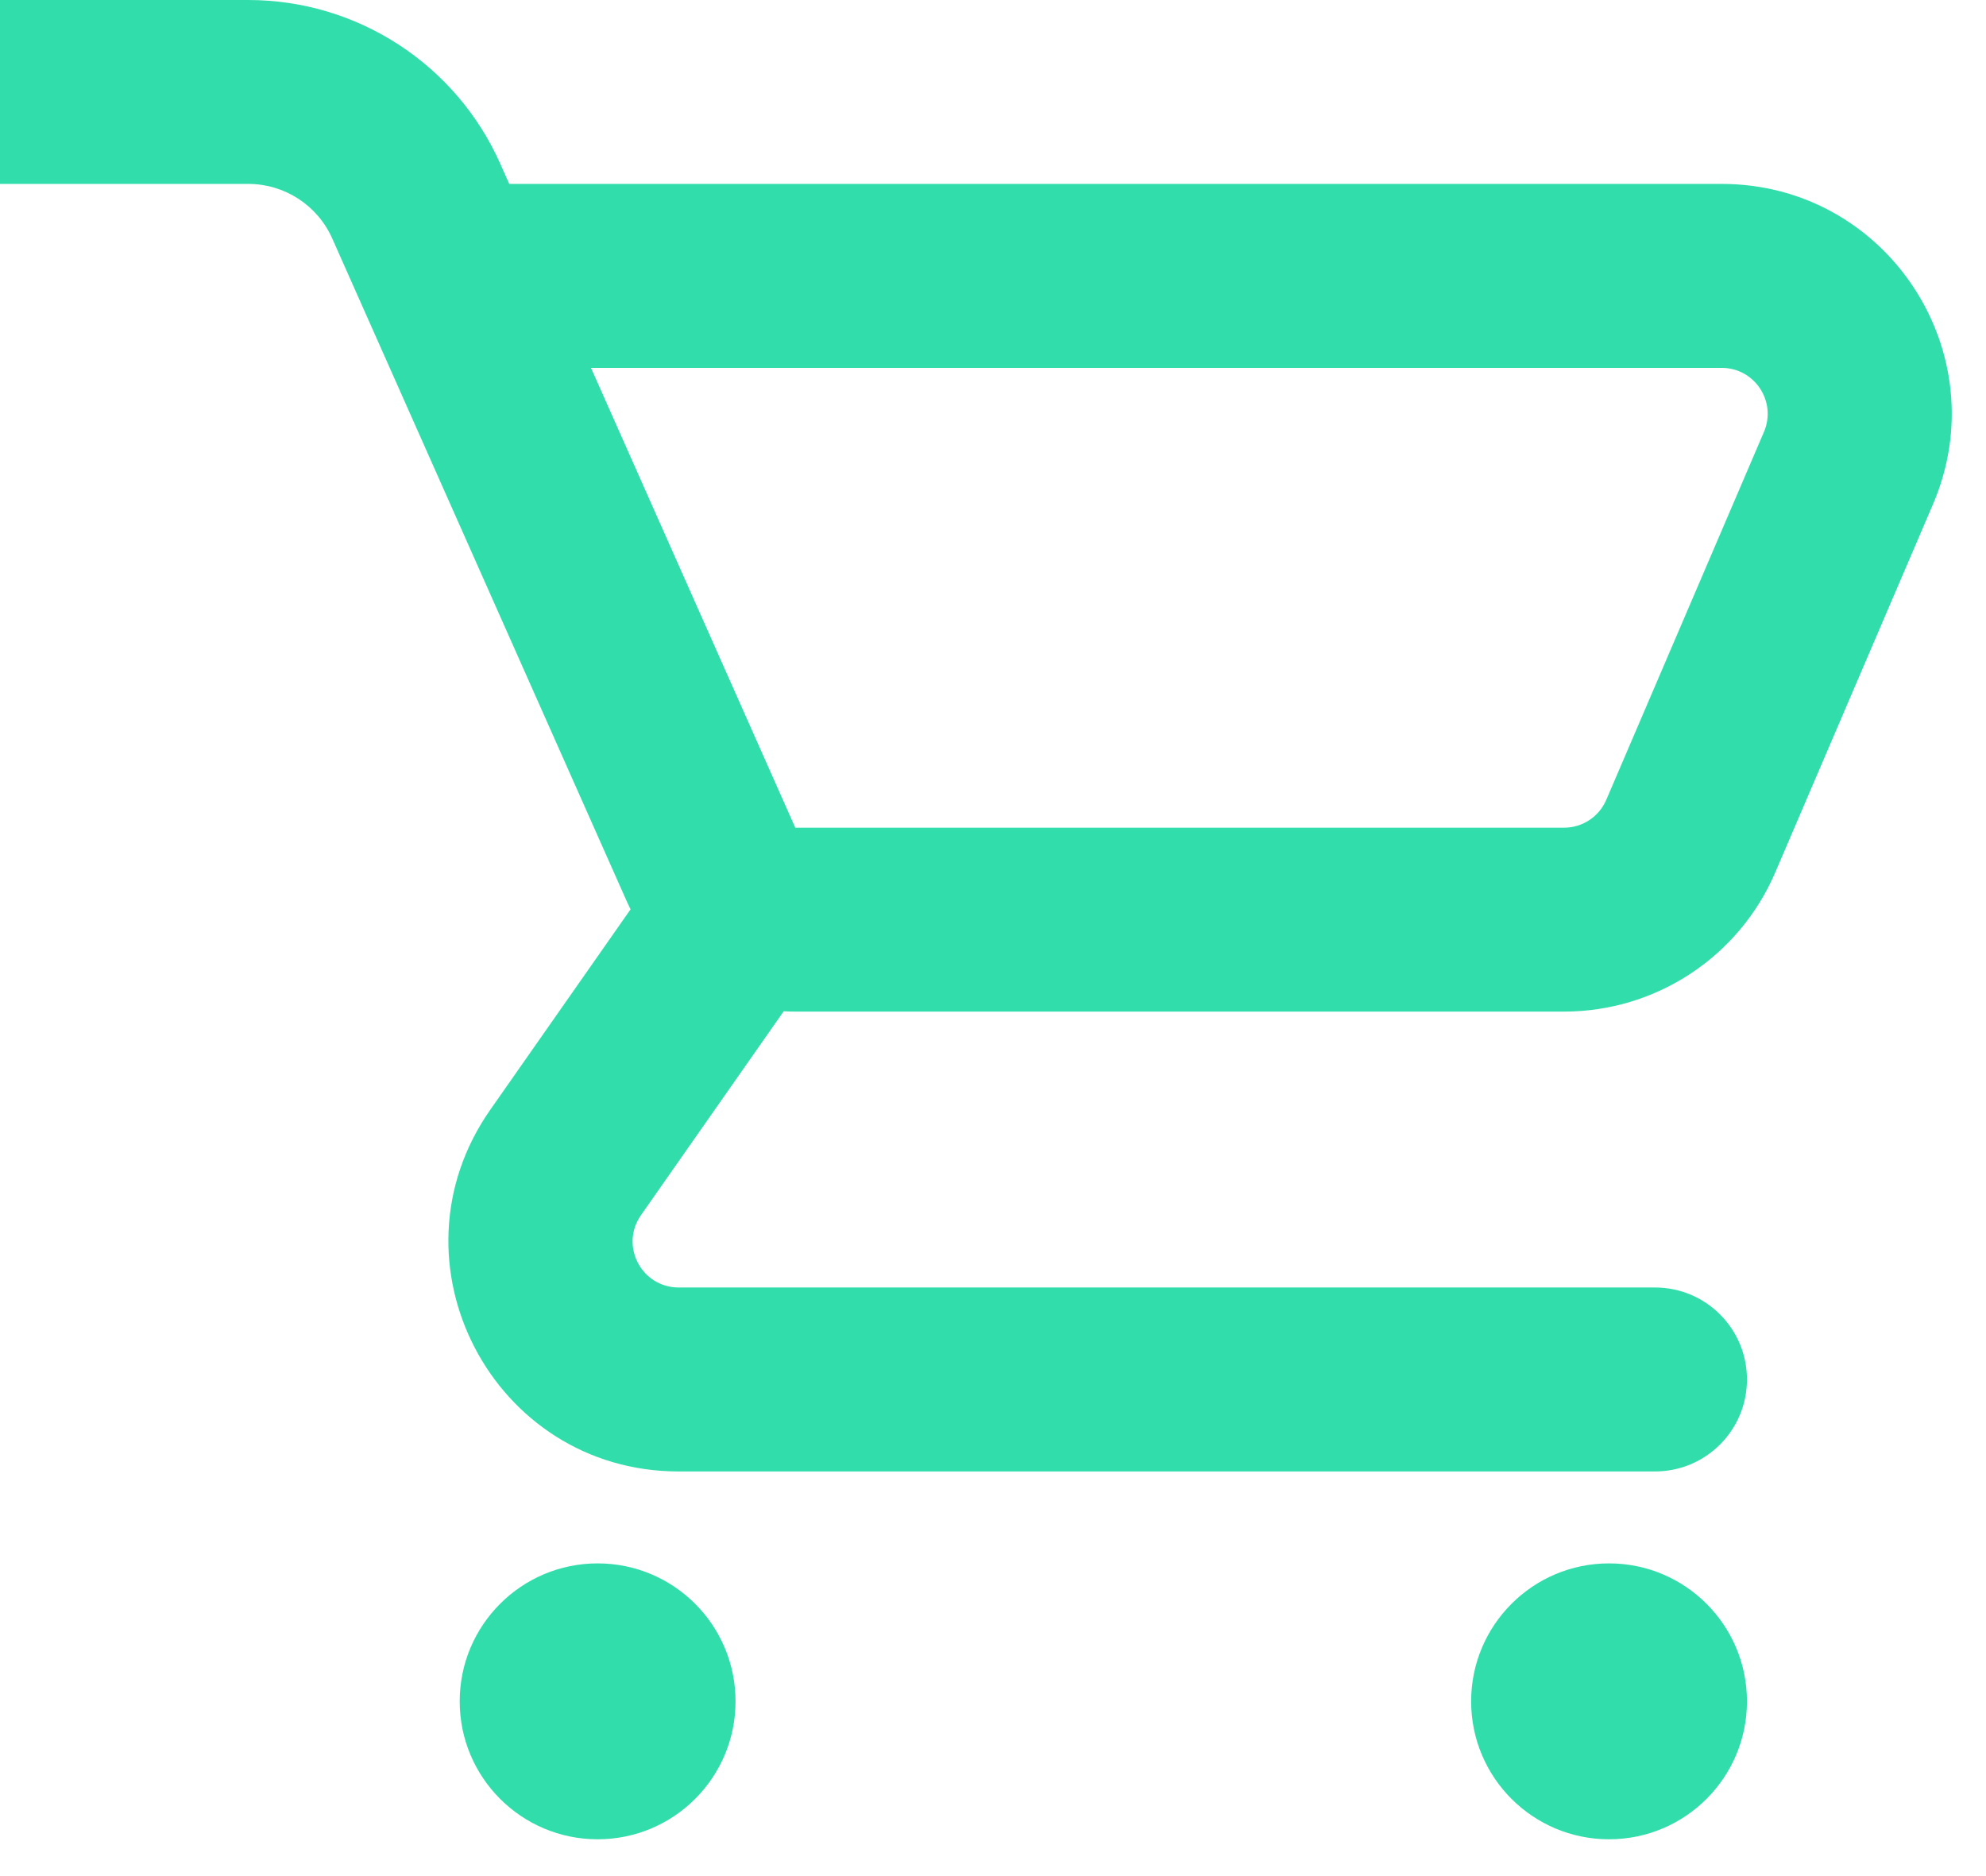 <?xml version="1.0" encoding="utf-8"?>
<svg xmlns="http://www.w3.org/2000/svg" fill="none" height="100%" overflow="visible" preserveAspectRatio="none" style="display: block;" viewBox="0 0 36 34" width="100%">
<g id="icon">
<path clip-rule="evenodd" d="M0 3.333H4.5C5.159 3.333 5.756 3.721 6.023 4.323L11.37 16.354C11.389 16.396 11.409 16.438 11.43 16.48L8.888 20.111C6.955 22.872 8.931 26.667 12.302 26.667H30C30.921 26.667 31.667 25.921 31.667 25C31.667 24.079 30.921 23.333 30 23.333H12.302C11.627 23.333 11.232 22.574 11.619 22.022L14.206 18.327C14.276 18.331 14.346 18.333 14.416 18.333H28.352C30.018 18.333 31.525 17.34 32.181 15.808L35.038 9.141C36.217 6.392 34.2 3.333 31.209 3.333H9.231L9.069 2.969C8.267 1.164 6.476 0 4.5 0H0V3.333ZM14.416 15L10.713 6.667H31.209C31.807 6.667 32.21 7.278 31.975 7.828L29.117 14.495C28.986 14.801 28.685 15 28.352 15L14.416 15Z" fill="#31DEAB" fill-rule="evenodd"/>
<path d="M13.333 30.833C13.333 32.214 12.214 33.333 10.833 33.333C9.453 33.333 8.333 32.214 8.333 30.833C8.333 29.453 9.453 28.333 10.833 28.333C12.214 28.333 13.333 29.453 13.333 30.833Z" fill="#31DEAB"/>
<path d="M29.167 33.333C30.547 33.333 31.667 32.214 31.667 30.833C31.667 29.453 30.547 28.333 29.167 28.333C27.786 28.333 26.667 29.453 26.667 30.833C26.667 32.214 27.786 33.333 29.167 33.333Z" fill="#31DEAB"/>
</g>
</svg>